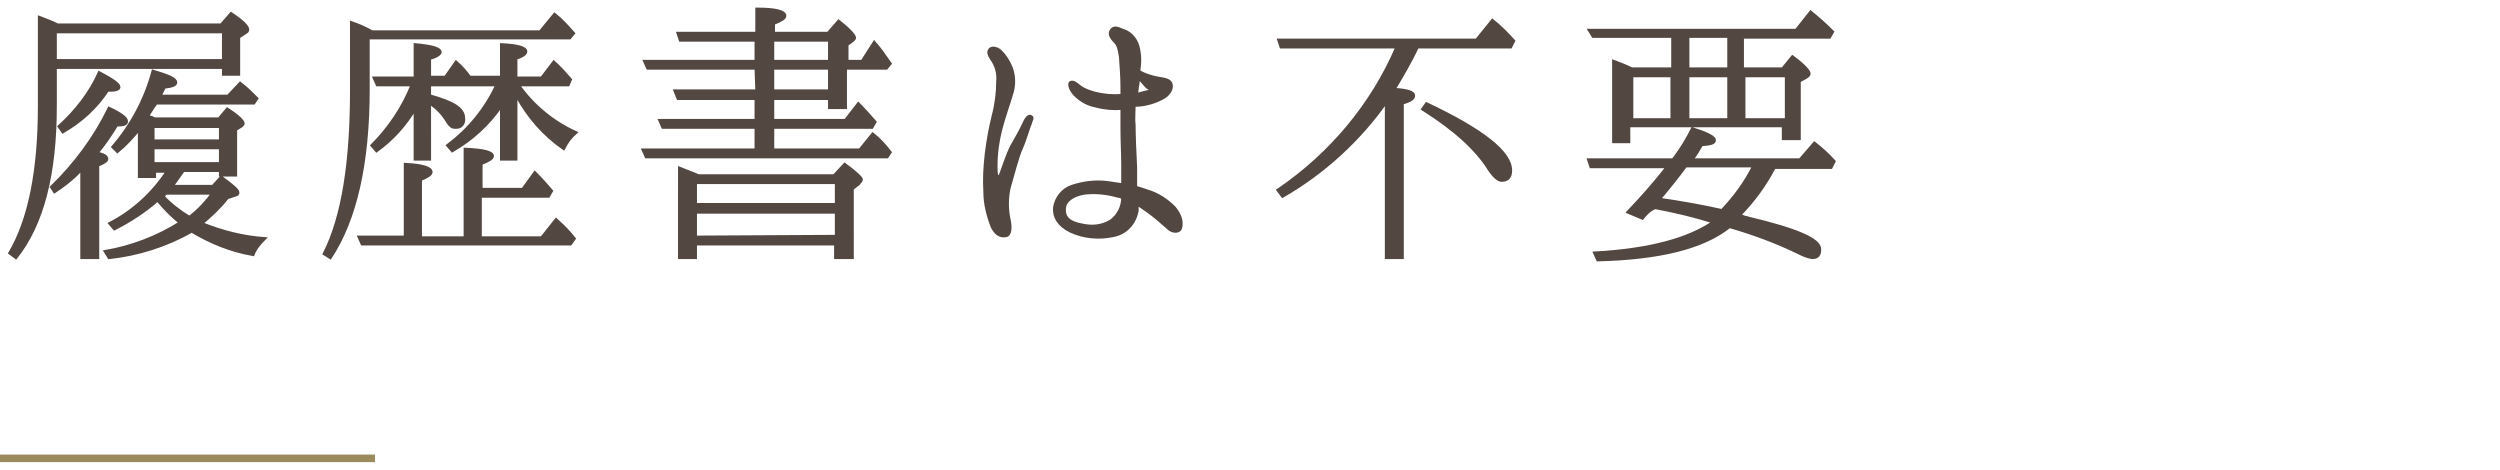 <?xml version="1.0" encoding="utf-8"?>
<!-- Generator: Adobe Illustrator 24.0.1, SVG Export Plug-In . SVG Version: 6.00 Build 0)  -->
<svg version="1.1" id="レイヤー_1" xmlns="http://www.w3.org/2000/svg" xmlns:xlink="http://www.w3.org/1999/xlink" x="0px"
	 y="0px" viewBox="0 0 330 62" style="enable-background:new 0 0 330 62;" xml:space="preserve">
<style type="text/css">
	.st0{fill:#534741;stroke:#534741;stroke-width:0.4;stroke-miterlimit:10;}
	.st1{fill:none;stroke:#9B8B5C;stroke-miterlimit:10;}
</style>
<title>ttl_item_2_s</title>
<g id="レイヤー_2_1_">
	<g id="txt">
		<path class="st0" d="M29.2,3.3l1.3-1.5c1.5,1,2.2,1.7,2.2,2.1c0,0.2-0.1,0.3-0.3,0.4l-0.9,0.6v4.9h-2V8.9H7.3V14
			c0,9-1.7,15.6-5.2,20l-0.8-0.6C3.9,29,5.2,22.5,5.2,14V2.3c0.8,0.3,1.6,0.6,2.4,1H29.2z M14.1,21c0,0.2-0.4,0.5-1.2,0.8V34h-2.1
			V22.2l-0.2,0.3c-1,1.1-2.2,2-3.4,2.8l-0.4-0.6c3.1-3,5.7-6.5,7.6-10.4c1.5,0.7,2.3,1.3,2.3,1.7c0,0.4-0.4,0.5-1.3,0.5
			c-0.8,1.3-1.6,2.5-2.6,3.7C13.6,20.4,14.1,20.6,14.1,21z M7.3,4.2V8h22.2V4.2H7.3z M7.8,16.7c2.2-2,4.1-4.4,5.3-7.1
			c1.7,0.9,2.6,1.5,2.6,1.9c0,0.2-0.3,0.4-1,0.4c-0.2,0-0.3,0-0.5,0c-1.5,2.3-3.5,4.1-5.9,5.5L7.8,16.7z M15.1,30.2l-0.6-0.7
			c3.1-1.6,5.7-4,7.6-6.9h-1.7v0.7h-2V17c-0.9,1.1-1.8,2.1-2.9,3l-0.6-0.6c2.5-2.9,4.3-6.3,5.3-10c2,0.6,3,1,3,1.5
			c0,0.3-0.5,0.5-1.5,0.6c-0.2,0.4-0.4,0.8-0.6,1.2h9l1.6-1.7c0.8,0.6,1.5,1.3,2.2,2l-0.4,0.6H20.6c-0.1,0.2-0.3,0.4-0.6,0.9
			s-0.4,0.6-0.5,0.8c0.2,0.1,0.3,0.2,0.5,0.2l0.2,0.1l0.2,0.1h8.5l1.1-1.3c1.4,0.9,2.1,1.6,2.1,1.9c0,0.1-0.1,0.2-0.2,0.3l-0.8,0.5
			v6h-2v-0.6h-4.9c-0.5,0.7-1,1.4-1.5,2.1h5.4l1.1-1.2c1.5,1.1,2.2,1.7,2.2,2s-0.2,0.3-0.5,0.4L30,26.1c-1,1.3-2.2,2.4-3.4,3.4
			c2.7,1.1,5.5,1.8,8.3,2c-0.6,0.6-1.2,1.3-1.5,2.1c-2.9-0.5-5.6-1.6-8.1-3.1c-3.3,1.9-7.1,3.1-10.9,3.5l-0.5-0.8
			c3.5-0.6,6.9-1.9,9.9-3.8c-1.1-0.9-2.1-1.9-3-3C19.1,27.9,17.1,29.2,15.1,30.2z M29.1,18.6v-1.9h-8.9v1.9H29.1z M29.1,21.6v-2.1
			h-8.9v2.1H29.1z M21.5,25.9c1,1.1,2.2,2,3.5,2.8c1.2-0.9,2.2-2,3.1-3.2h-6.2L21.5,25.9z"/>
		<path class="st0" d="M48.6,5v6.8c0,9.8-1.7,17.2-5,22.2l-0.8-0.5c2.5-4.9,3.6-12.2,3.6-21.6V3c0.9,0.3,1.8,0.7,2.7,1.2h22.2
			l1.9-2.3c0.9,0.7,1.7,1.6,2.5,2.5L75.2,5H48.6z M63.5,31.4h8l1.9-2.4c0.9,0.8,1.7,1.6,2.4,2.5l-0.5,0.7H47.8l-0.4-0.9h6.1v-9.6
			c2.3,0.1,3.4,0.5,3.4,1c0,0.3-0.4,0.6-1.4,1v7.7h5.9V19.7c2.4,0.1,3.6,0.4,3.6,0.9c0,0.3-0.5,0.6-1.5,1V25H69l1.6-2.2
			c0.9,0.9,1.6,1.7,2.2,2.4l-0.4,0.7h-9v5.5H63.5z M66.2,13.9c-1.7,2.5-3.9,4.5-6.5,6l-0.6-0.7c2.8-2.1,5-4.8,6.5-8h-8.9v1.4
			l0.2,0.1c2.8,0.8,4.3,1.6,4.3,2.9c0.1,0.6-0.3,1.2-0.9,1.2c-0.1,0-0.2,0-0.3,0c-0.3,0-0.6-0.2-0.9-0.7c-0.6-1-1.4-1.9-2.4-2.5V21
			h-1.9v-6.7c-1.3,2.2-3,4.1-5.1,5.6l-0.6-0.7c2.3-2.3,4.1-5,5.3-8h-4.6l-0.4-0.9h5.4V5.9c2.2,0.2,3.3,0.5,3.3,1
			c0,0.2-0.5,0.6-1.4,0.8v2.5h2.1l1.4-2c0.7,0.6,1.3,1.3,1.8,2h4.2V5.9c2.1,0.1,3.2,0.4,3.2,0.9c0,0.3-0.4,0.6-1.3,0.9v2.6h3.4
			l1.6-2.1c0.8,0.7,1.5,1.5,2.2,2.3L75,11.2h-6.6c1.9,2.7,4.5,4.9,7.6,6.3c-0.7,0.6-1.2,1.3-1.6,2.1c-2.6-1.8-4.7-4.2-6.2-7
			l-0.1-0.2V21h-1.9L66.2,13.9z"/>
		<path class="st0" d="M99.8,9H85.5l-0.4-0.9h14.7V5.3h-10l-0.3-0.9h10.4V1.2c2.4,0,3.7,0.3,3.7,0.9c0,0.3-0.5,0.6-1.5,1v1.3h7.2
			l1.4-1.6c1.4,1.1,2.1,1.9,2.1,2.2c0,0.1-0.1,0.2-0.2,0.3l-0.8,0.6v2.2h2l1.6-2.5c0.8,0.9,1.4,1.8,2.1,2.8L117,9h-5.4v5.2h-2.1V13
			H102v2.9h9.6l1.7-2.2c0.8,0.8,1.5,1.6,2.2,2.4l-0.4,0.7H102v3h11.5l1.7-2.1c0.9,0.7,1.6,1.5,2.3,2.4l-0.4,0.6H85.3l-0.4-0.9h14.9
			v-3H87.5l-0.4-0.9h12.7V13H89.5l-0.4-1h10.8L99.8,9L99.8,9z M110.1,23.2l1.4-1.5c1.5,1.1,2.2,1.8,2.2,2s-0.2,0.3-0.4,0.6l-0.8,0.6
			V34h-2.2v-1.8H91.8V34h-2.1V22.2c0.8,0.3,1.7,0.7,2.5,1H110.1z M91.8,24.1V27h18.6v-2.9H91.8z M110.4,31.2V28H91.8v3.3L110.4,31.2
			z M102,8.1h7.5V5.3H102V8.1z M102,9v3h7.5V9H102z"/>
		<path class="st0" d="M136,16.3c-0.2,0.4-0.7,2.2-1.2,3.3s-1.1,3.5-1.6,5.2c-0.3,1.4-0.3,2.8,0,4.2c0.2,0.9,0.2,2-0.4,2.1
			s-1.2,0-1.8-1.1c-0.6-1.5-1-3.1-1-4.7c-0.1-1.7,0-3.4,0.2-5.1c0.2-1.6,0.5-3.3,0.9-4.9c0.4-1.5,0.6-3.1,0.6-4.6
			c0.1-1-0.2-2.1-0.8-2.9c-0.4-0.6-0.5-1-0.2-1.3s1-0.1,1.4,0.3c0.6,0.6,1.1,1.4,1.4,2.2c0.4,1.1,0.4,2.4,0,3.5
			c-0.3,1.1-1,2.9-1.5,5c-0.4,1.7-0.6,3.5-0.5,5.3c0,0.7,0.5,0.6,0.6,0.2c0.3-0.8,0.9-2.7,1.5-3.8s0.9-1.5,1.7-3.2
			c0.2-0.4,0.5-0.8,0.8-0.6S136.1,15.8,136,16.3z M155.8,30.2c-0.2,0.4-1,0.5-1.6-0.1c-0.9-0.8-1.8-1.6-2.8-2.3
			c-0.4-0.3-0.9-0.6-1.3-0.9c0,0.4,0,0.6,0,0.9c-0.3,1.7-1.5,3-3.2,3.3c-1.9,0.4-3.9,0.2-5.6-0.6c-1.6-0.8-2.2-1.9-2.1-3.1
			c0.2-1.3,1.1-2.4,2.3-2.8c1.5-0.5,3.1-0.7,4.7-0.5c0.7,0.1,1.3,0.2,2,0.3c0-1,0-2,0-2.8c0-1.3-0.1-2.9-0.1-4.7c0-0.8,0-1.8,0-2.6
			c-1.1,0.1-2.3,0-3.4-0.3c-1.1-0.2-2-0.7-2.8-1.5c-0.7-0.7-0.8-1.5-0.6-1.6c0.4-0.2,0.8,0.2,1.3,0.6c0.6,0.4,1.2,0.6,1.9,0.8
			c1.2,0.3,2.4,0.4,3.6,0.3c0-0.3,0-0.7,0-1c0-1.4-0.1-2.7-0.2-4.1c-0.2-1.2-0.3-1.6-0.8-2.1s-0.7-1-0.4-1.4s0.6-0.4,1.5,0
			c1,0.3,1.7,1.1,2,2.1c0.3,1.1,0.3,2.2,0.1,3.3c0.6,0.4,1.3,0.6,2,0.8c0.8,0.2,1.7,0.2,2.1,0.6s0.3,1.3-0.7,2
			c-1.2,0.7-2.6,1.1-4,1.1c0,1-0.1,2,0,2.6c0,1.3,0.1,3.6,0.2,5.6c0,0.9,0,1.8,0,2.6c0.5,0.2,1,0.3,1.5,0.5c1.4,0.4,2.6,1.2,3.6,2.2
			C155.8,28.4,156.1,29.3,155.8,30.2L155.8,30.2z M148.2,26.1c-0.2-0.1-0.4-0.2-0.6-0.2c-1.4-0.4-3-0.6-4.5-0.4
			c-1.2,0.2-2.5,0.8-2.6,2s0.6,1.9,2.3,2.2c1.3,0.3,2.6,0.2,3.8-0.5C147.6,28.5,148.2,27.3,148.2,26.1L148.2,26.1z M150.3,10.3
			c0,0.3-0.1,0.5-0.1,0.8c-0.1,0.4-0.1,0.9-0.2,1.4c0.6-0.2,1.1-0.3,1.5-0.4s0.4-0.4,0.1-0.5S150.9,10.8,150.3,10.3L150.3,10.3z"/>
		<path class="st0" d="M187.1,6.2c-0.9,1.9-2,3.8-3.1,5.6c1.8,0.1,2.6,0.4,2.6,0.8s-0.4,0.7-1.5,1V34H183V13.4
			c-3.6,5.1-8.3,9.4-13.7,12.5l-0.6-0.8c6.9-4.7,12.4-11.2,15.7-18.9h-15.3l-0.3-0.9h26.1l2.1-2.6c1,0.8,1.9,1.7,2.8,2.7l-0.4,0.8
			L187.1,6.2z M188.3,13.7c7.4,3.5,11.1,6.4,11.1,8.8c0,0.9-0.4,1.3-1.2,1.3c-0.4,0-1-0.5-1.6-1.4c-1.6-2.6-4.5-5.3-8.8-8
			L188.3,13.7z"/>
		<path class="st0" d="M216.8,28.8l-1.9-0.8c1.8-1.9,3.6-3.9,5.2-6H210l-0.3-0.9h11.1l0.2-0.2c0.9-1.2,1.7-2.5,2.4-3.9
			c1.9,0.6,2.9,1.1,2.9,1.5s-0.5,0.5-1.7,0.6c-0.4,0.7-0.8,1.4-1.3,2h14.3l1.9-2.2c0.9,0.7,1.8,1.5,2.6,2.4l-0.4,0.8h-7.5
			c-1.2,2.3-2.8,4.5-4.6,6.3c0.2,0.1,0.3,0.1,0.5,0.2s0.5,0.1,0.7,0.2c6.3,1.5,9.4,2.8,9.4,4.1c0,0.8-0.3,1.1-1,1.1
			c-0.7-0.1-1.3-0.4-1.9-0.7c-2.9-1.4-5.9-2.5-9-3.4c-3.5,2.8-9.3,4.2-17.4,4.4l-0.4-0.9c7.2-0.4,12.4-1.8,15.7-4.1
			c-2.5-0.8-5.1-1.4-7.7-1.9C217.7,27.7,217.2,28.3,216.8,28.8z M220.8,9.1V4.8h-10.5L209.8,4h27.3l1.9-2.4c1,0.8,2,1.7,2.9,2.6
			l-0.4,0.7H230v4.2h5.3l1.3-1.6c1.5,1.1,2.2,1.9,2.2,2.2c0,0.2-0.1,0.3-0.4,0.5l-0.9,0.5v7.6h-2.1v-1.7H215v2.1h-2V8.1
			c0.8,0.3,1.6,0.6,2.4,1H220.8z M215.4,10v5.8h5.3V10H215.4z M227.3,27.8c1.7-1.8,3.1-3.7,4.2-5.9h-9c-1.1,1.5-2.3,3-3.5,4.4
			C221.8,26.7,224.6,27.2,227.3,27.8L227.3,27.8z M222.8,9.1h5.4V4.8h-5.4V9.1z M222.8,10v5.8h5.4V10H222.8z M235.8,15.8V10h-5.6
			v5.8H235.8z"/>
		<line class="st1" x1="0" y1="60.5" x2="49.5" y2="60.5"/>
	</g>
</g>
</svg>
